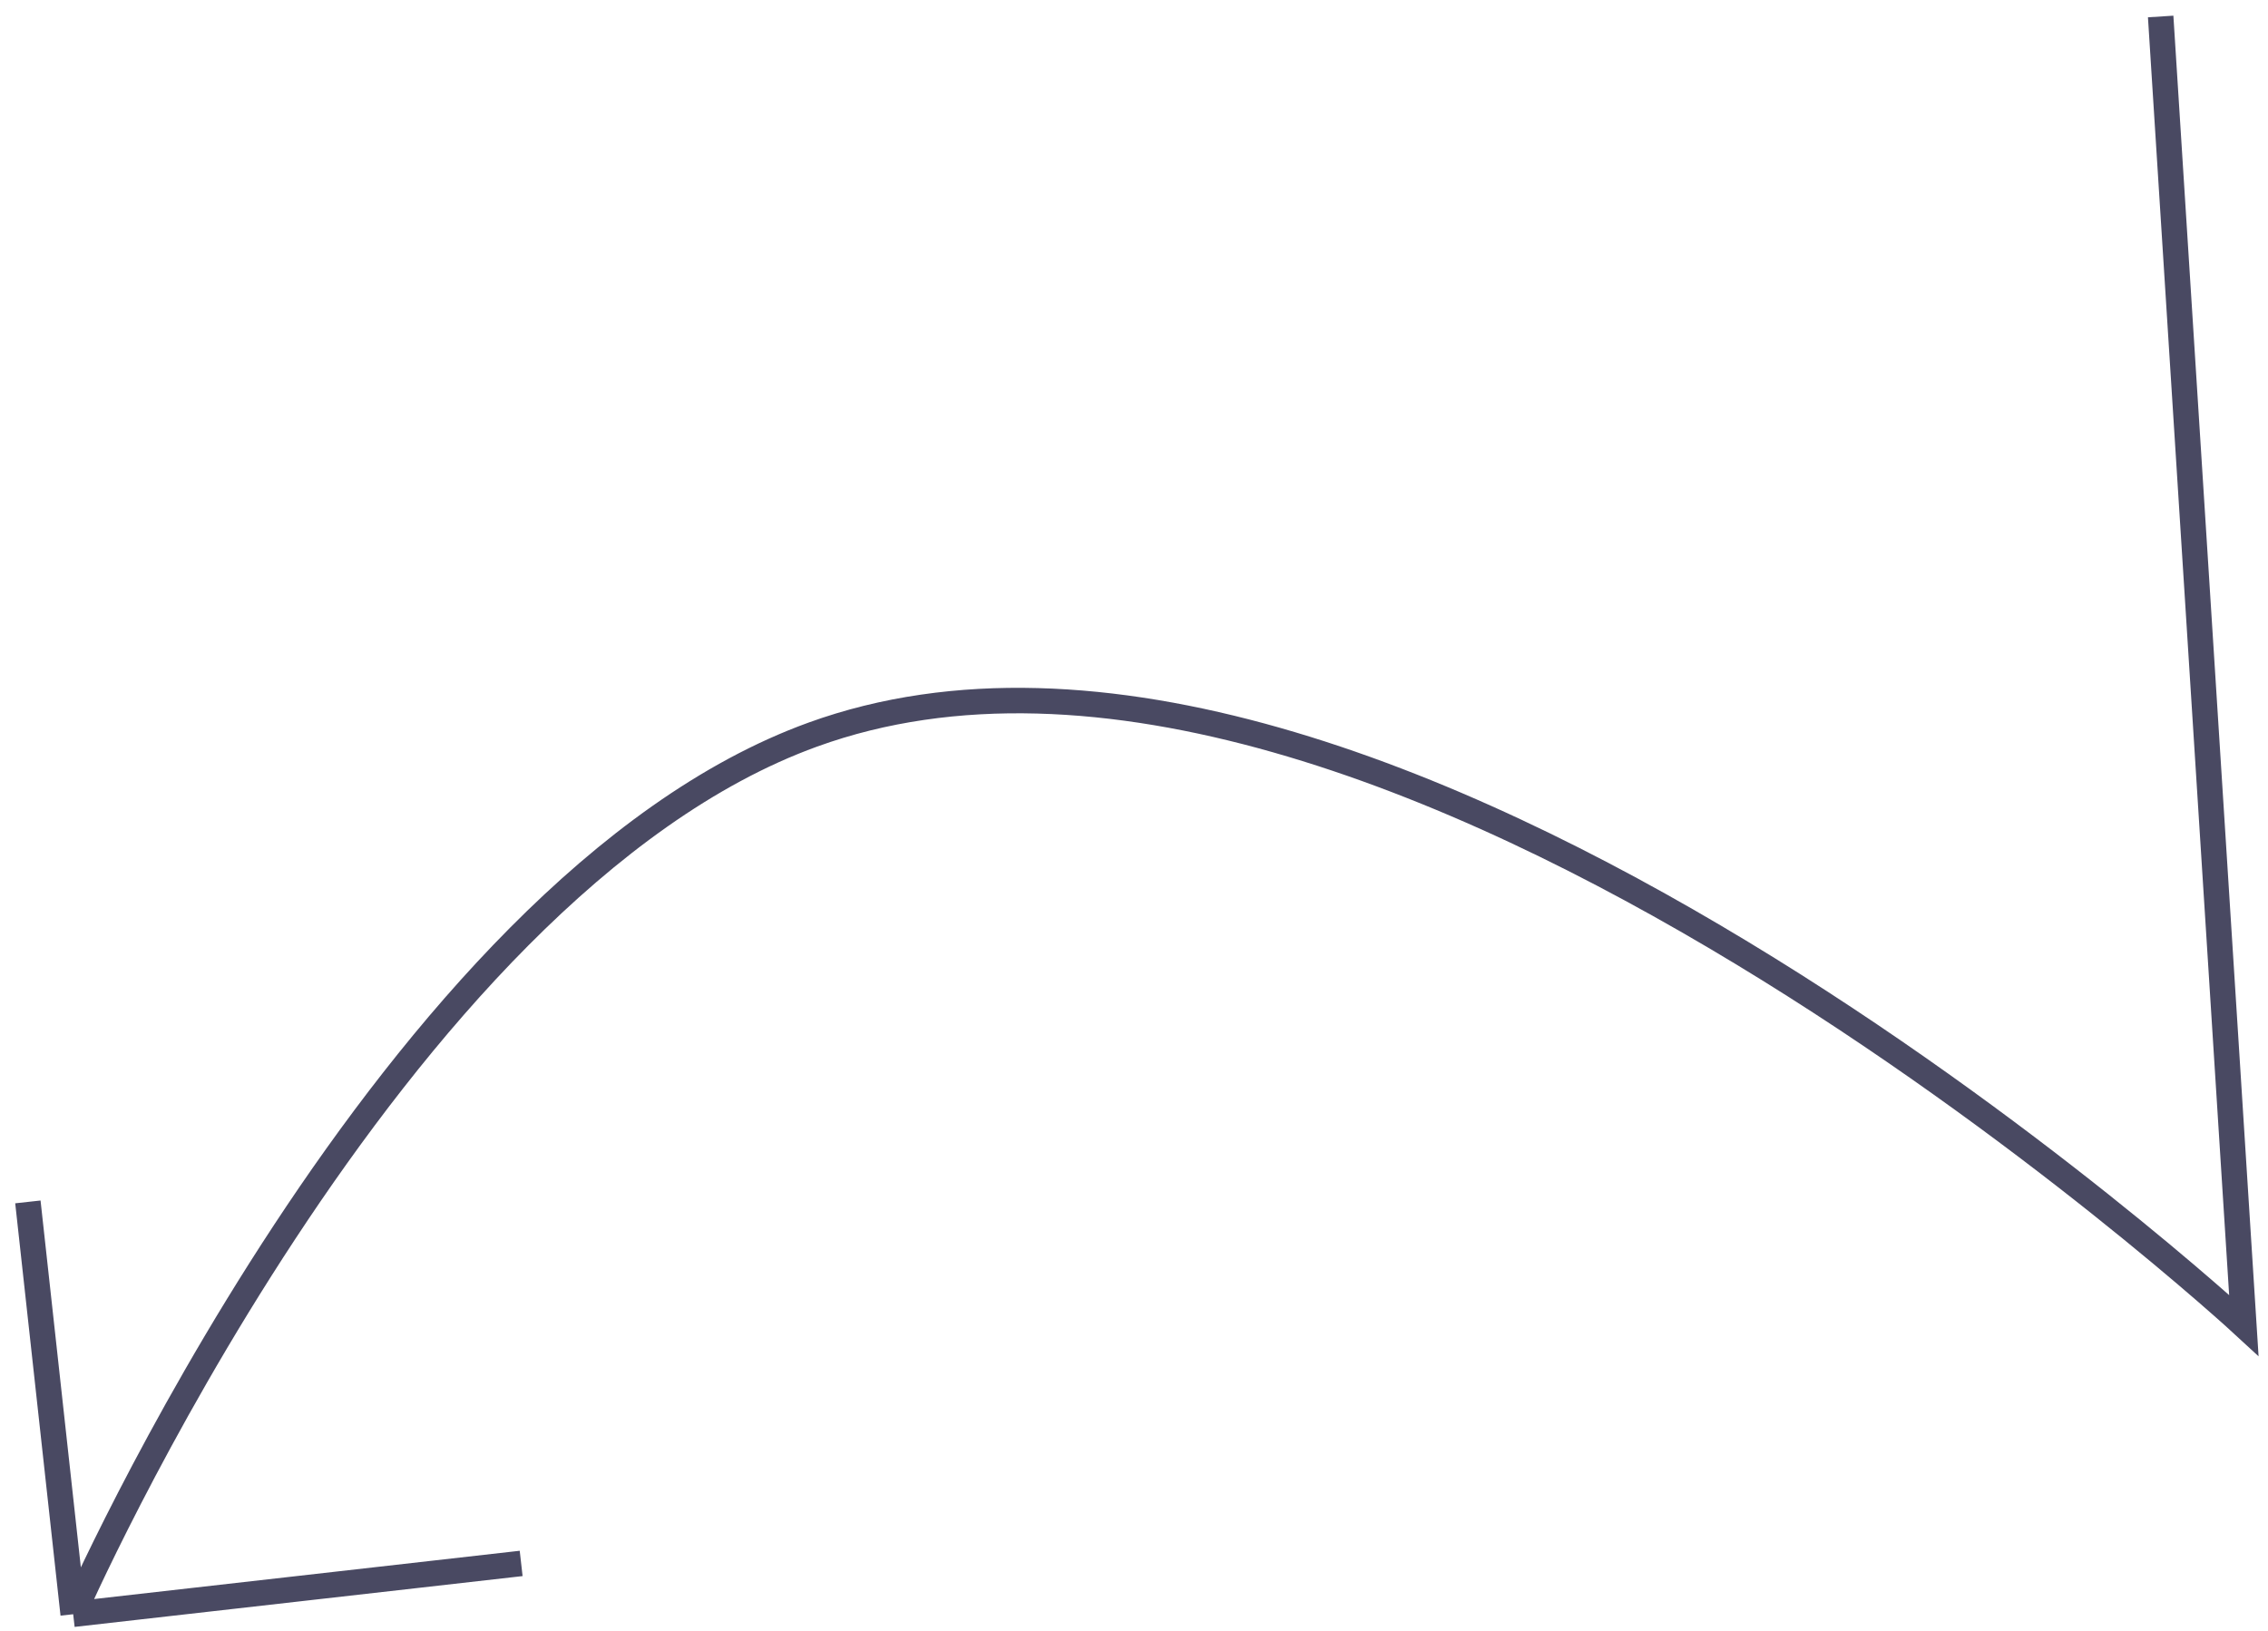 <svg width="89" height="64" viewBox="0 0 89 64" fill="none" xmlns="http://www.w3.org/2000/svg">
<path d="M84.788 0.647L88.052 52.014C88.052 52.014 54.2 20.741 31.894 28.83C15.337 34.834 2.872 63.351 2.872 63.351M2.872 63.351L1.094 47.169M2.872 63.351L20.451 61.357" stroke="#494962"/>
</svg>
